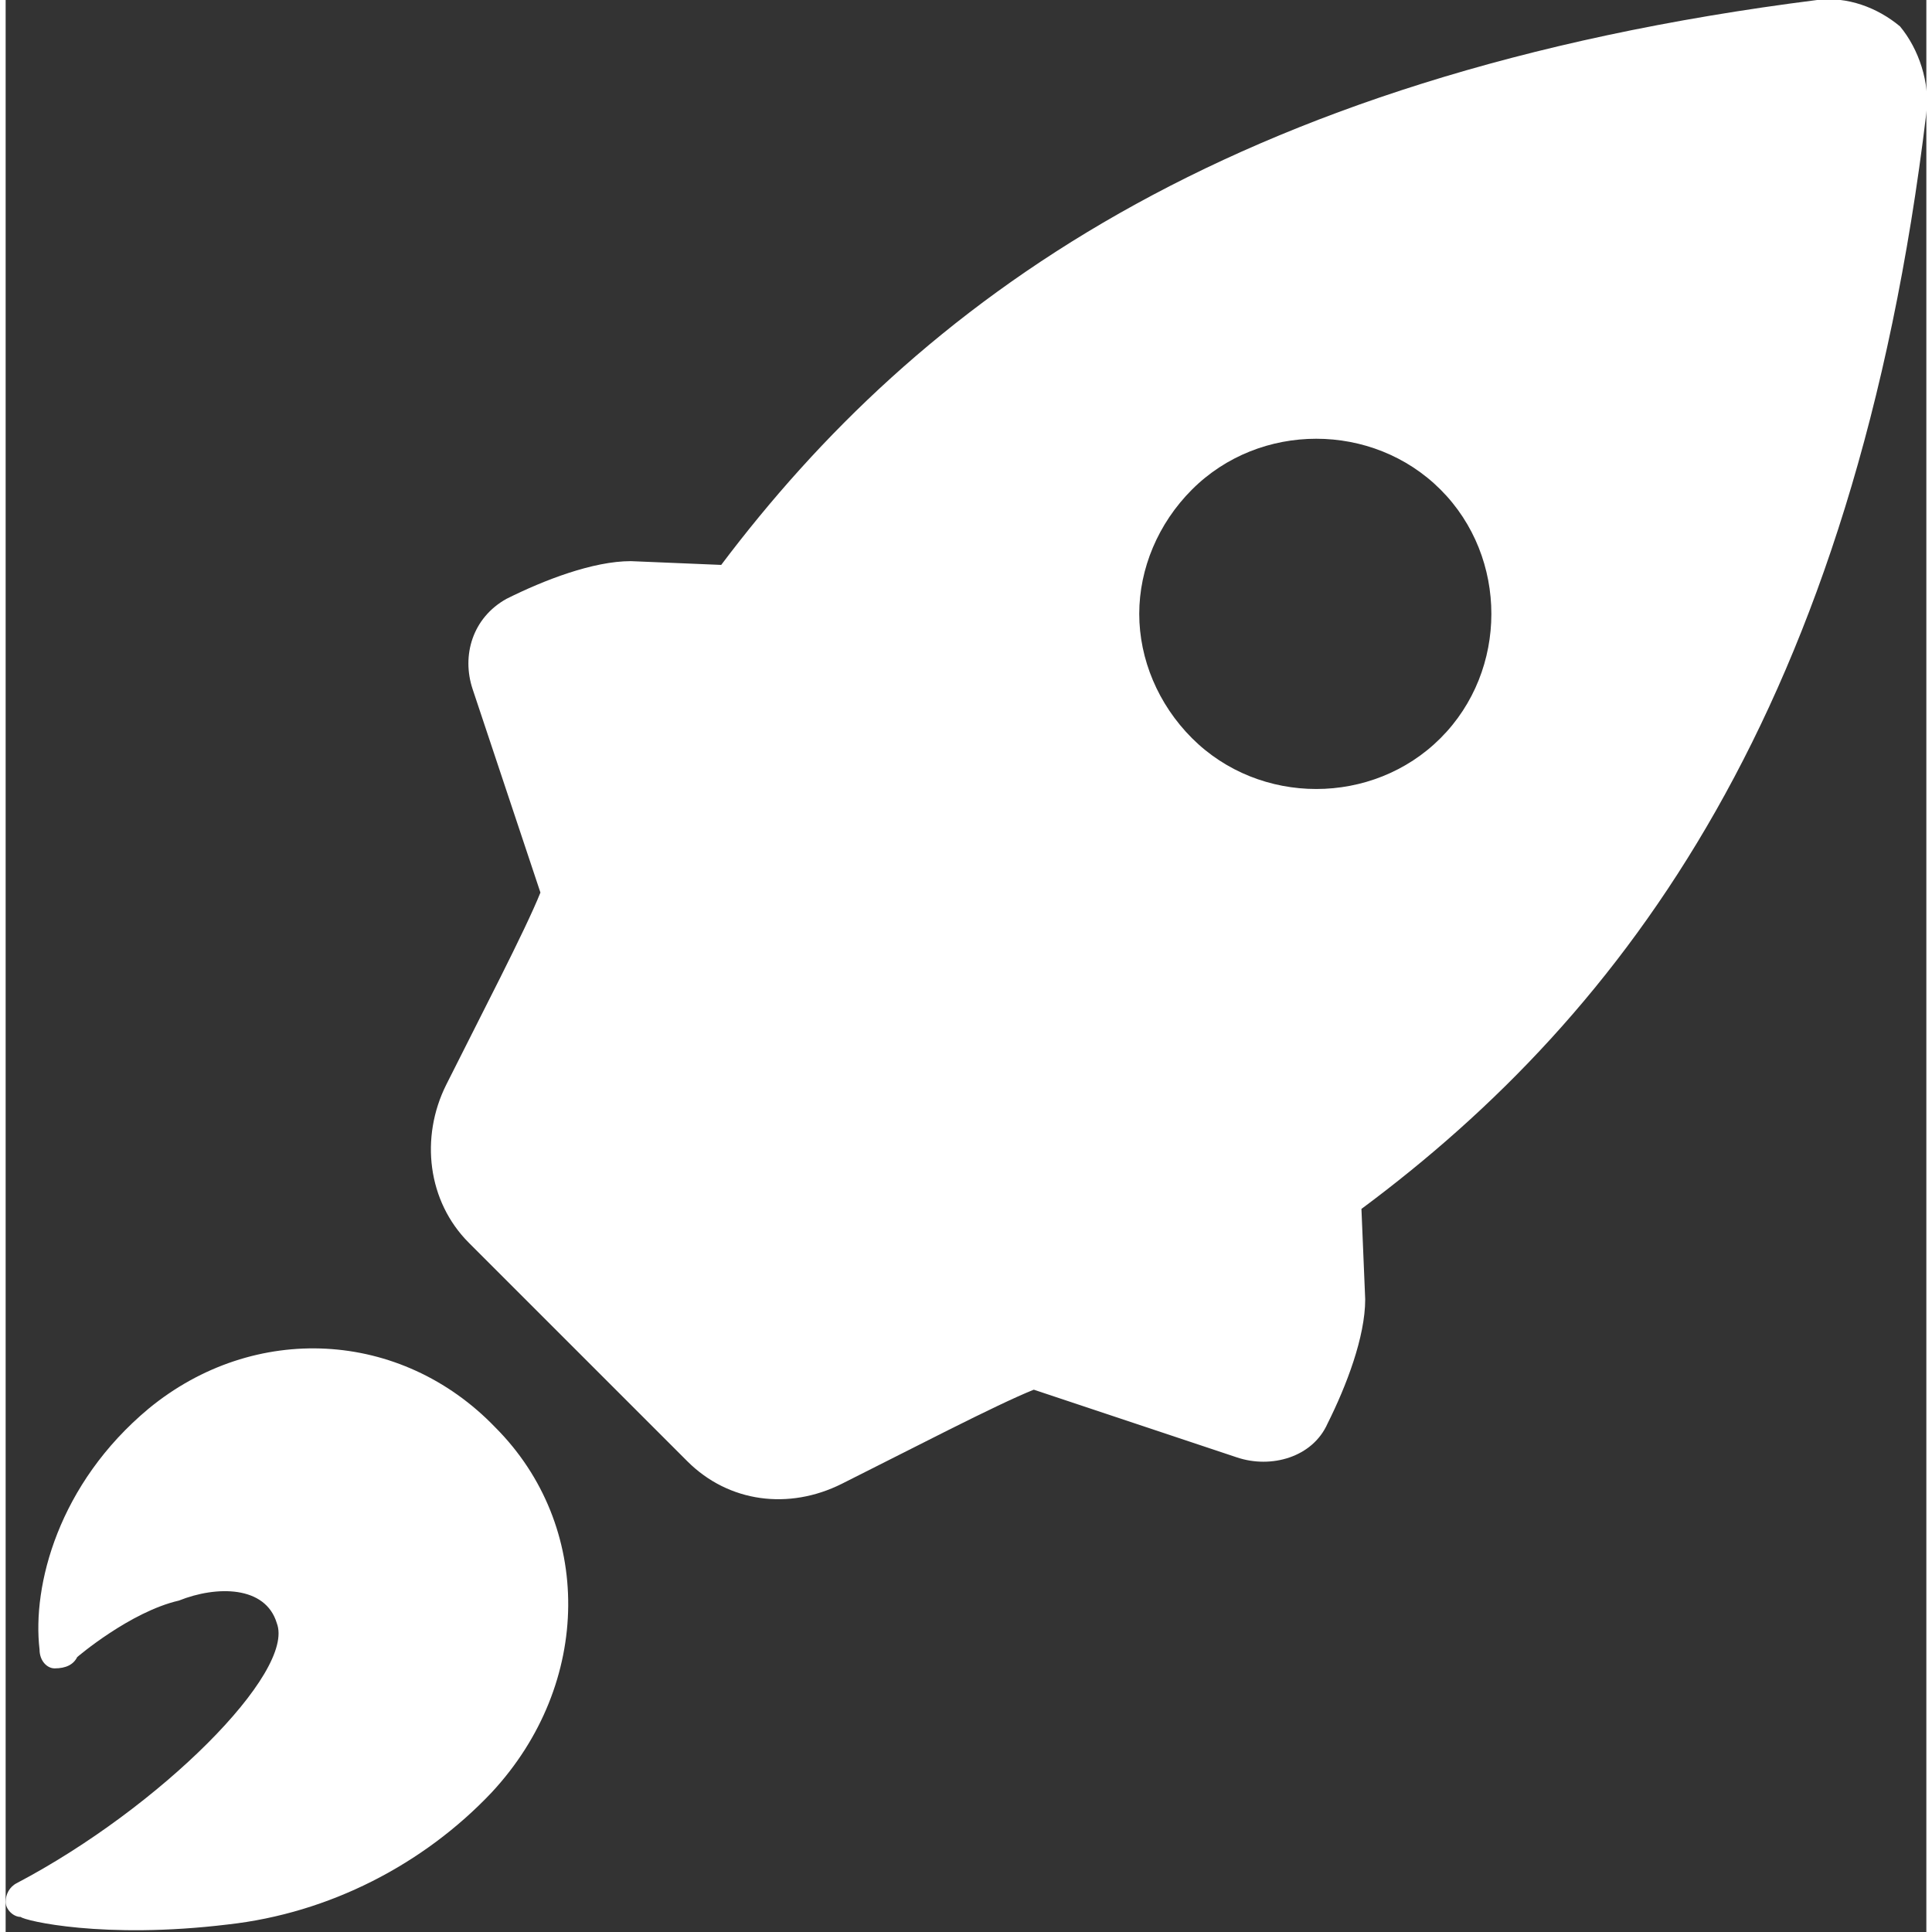 <svg version="1.1" xmlns="http://www.w3.org/2000/svg" xmlns:xlink="http://www.w3.org/1999/xlink" width="20px" height="20px" viewBox="0 0 51 51.3" style="fill:white">
                                        <rect x="0" y="0" width="51" height="51.3" fill="#333333" stroke="none"/>
                                        <path class="st0" d="M11.7,28.8c0.9-1.8,2.1-4.1,2.5-5.1l-1.8-5.4c-0.3-0.9,0-1.9,0.9-2.4c1-0.5,2.3-1,3.3-1l2.4,0.1C24.2,8.1,32.3,2,48.1,0c0.8-0.1,1.6,0.2,2.2,0.7C50.8,1.3,51.1,2.2,51,3c-1.9,15.8-8,23.9-15,29.1l0.1,2.4c0,1-0.5,2.3-1,3.3c-0.4,0.9-1.5,1.2-2.4,0.9l-5.4-1.8c-1,0.4-3.3,1.6-5.1,2.5c-1.4,0.7-3,0.5-4.1-0.6l-5.8-5.8C11.2,31.9,11,30.2,11.7,28.8z M38.1,13c-1.8-1.8-4.8-1.8-6.6,0c-0.9,0.9-1.4,2.1-1.4,3.3s0.5,2.4,1.4,3.3c1.8,1.8,4.8,1.8,6.6,0C39.9,17.8,39.9,14.8,38.1,13z M0.4,50.9C0.2,50.9,0,50.7,0,50.5c0-0.2,0.1-0.4,0.3-0.5c3.8-2,7.4-5.6,6.9-6.9c-0.3-1-1.6-1-2.6-0.6C3.3,42.8,1.9,44,1.9,44c-0.1,0.2-0.3,0.3-0.6,0.3c-0.2,0-0.4-0.2-0.4-0.5c-0.2-1.7,0.5-4.4,2.9-6.4c2.8-2.3,6.7-2.1,9.2,0.5c2.6,2.6,2.6,6.8-0.1,9.7c-1.8,1.9-4.3,3.2-7,3.5C2.6,51.5,0.5,51,0.4,50.9z"></path>
                                    </svg>